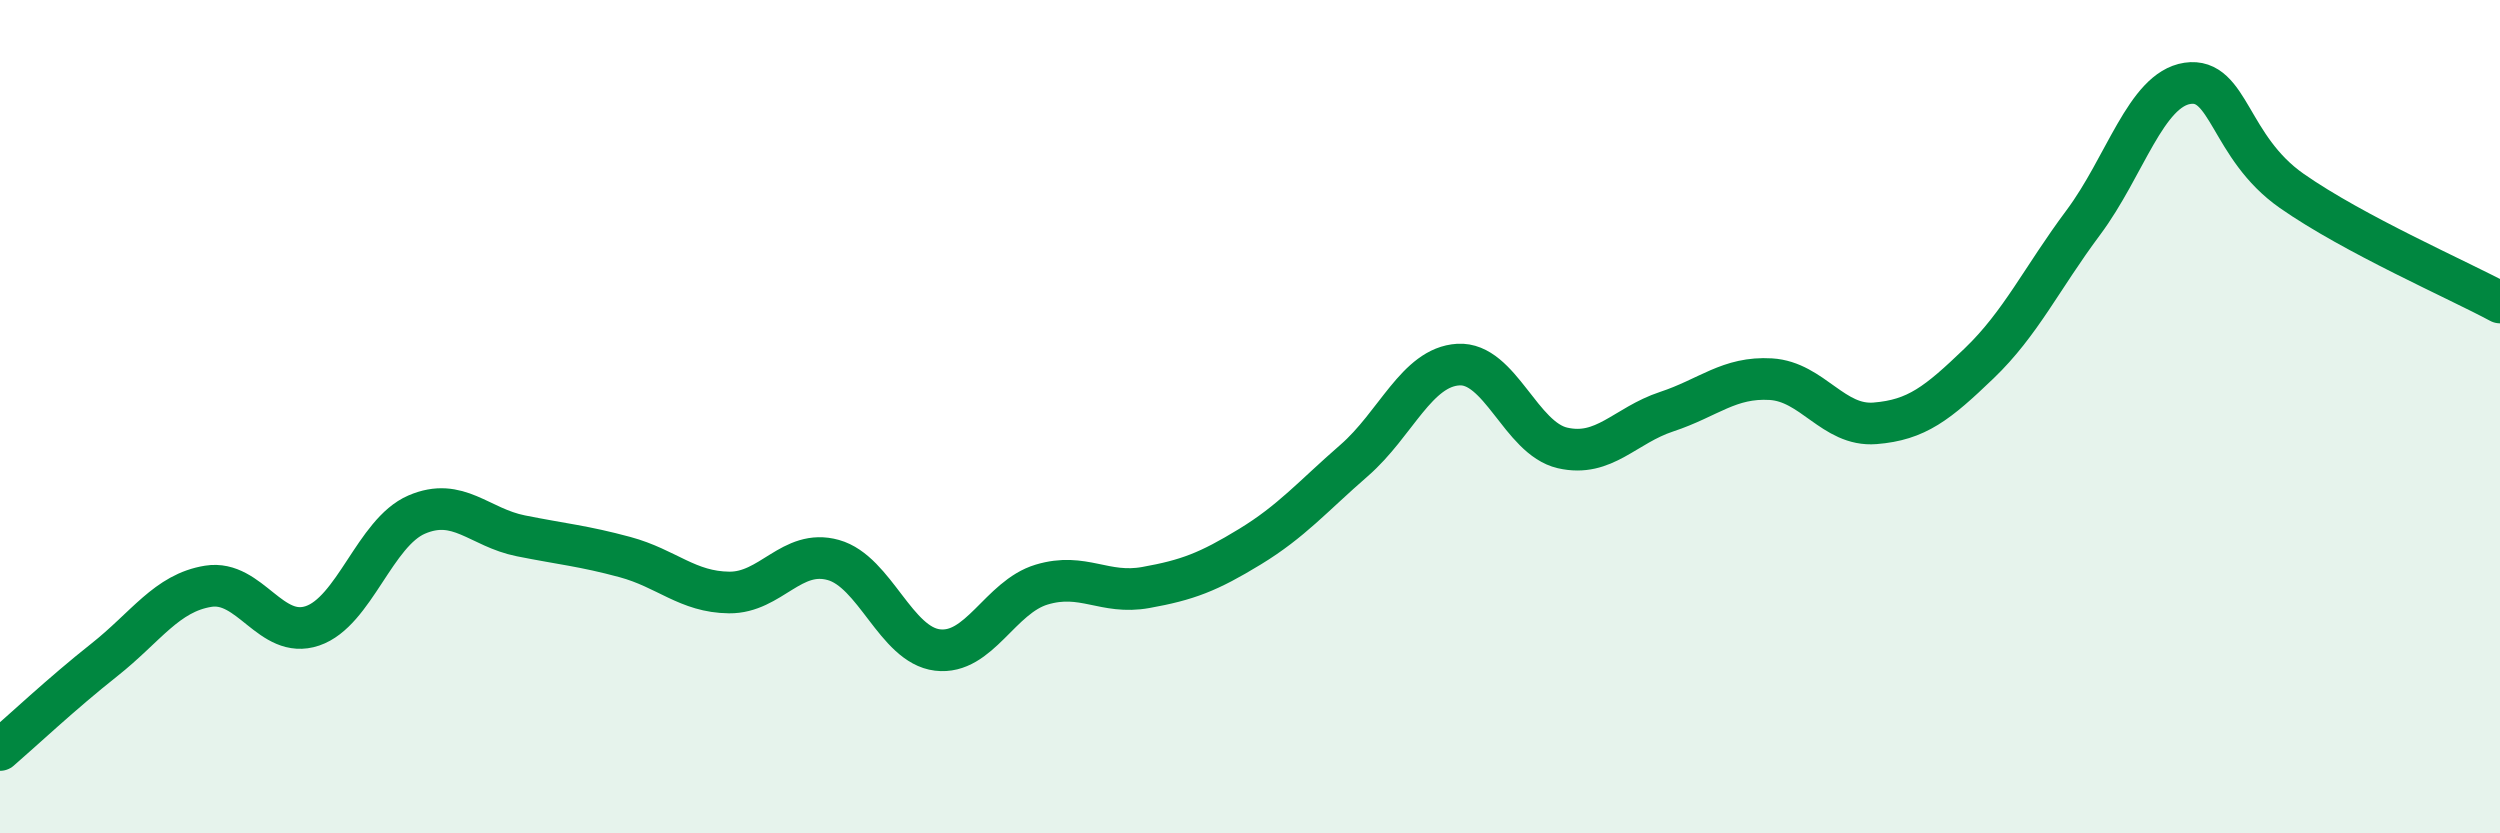 
    <svg width="60" height="20" viewBox="0 0 60 20" xmlns="http://www.w3.org/2000/svg">
      <path
        d="M 0,18 C 0.5,17.57 1.5,16.63 2.5,15.84 C 3.5,15.05 4,14.23 5,14.07 C 6,13.91 6.5,15.36 7.5,15.02 C 8.5,14.68 9,12.78 10,12.35 C 11,11.92 11.5,12.66 12.5,12.86 C 13.5,13.06 14,13.1 15,13.37 C 16,13.64 16.5,14.21 17.5,14.22 C 18.5,14.23 19,13.16 20,13.44 C 21,13.72 21.5,15.48 22.5,15.6 C 23.5,15.72 24,14.33 25,14.03 C 26,13.73 26.5,14.28 27.5,14.1 C 28.5,13.92 29,13.73 30,13.12 C 31,12.51 31.5,11.92 32.5,11.05 C 33.5,10.18 34,8.81 35,8.75 C 36,8.69 36.5,10.52 37.5,10.75 C 38.5,10.98 39,10.21 40,9.88 C 41,9.55 41.5,9.04 42.5,9.1 C 43.5,9.16 44,10.24 45,10.16 C 46,10.08 46.5,9.68 47.5,8.72 C 48.5,7.76 49,6.68 50,5.34 C 51,4 51.5,2.15 52.5,2 C 53.5,1.85 53.5,3.53 55,4.58 C 56.5,5.63 59,6.72 60,7.26L60 20L0 20Z"
        fill="#008740"
        opacity="0.1"
        stroke-linecap="round"
        stroke-linejoin="round"
      />
      <path
        d="M 0,18 C 0.5,17.57 1.5,16.63 2.5,15.84 C 3.5,15.05 4,14.23 5,14.07 C 6,13.91 6.5,15.36 7.5,15.02 C 8.5,14.68 9,12.78 10,12.35 C 11,11.92 11.5,12.66 12.5,12.86 C 13.5,13.06 14,13.1 15,13.37 C 16,13.64 16.5,14.21 17.5,14.22 C 18.5,14.23 19,13.16 20,13.44 C 21,13.72 21.5,15.48 22.5,15.6 C 23.5,15.72 24,14.33 25,14.03 C 26,13.73 26.5,14.28 27.5,14.1 C 28.5,13.92 29,13.73 30,13.12 C 31,12.51 31.5,11.92 32.5,11.05 C 33.5,10.18 34,8.81 35,8.75 C 36,8.69 36.5,10.52 37.5,10.75 C 38.5,10.98 39,10.21 40,9.88 C 41,9.55 41.5,9.04 42.5,9.1 C 43.5,9.16 44,10.24 45,10.16 C 46,10.08 46.5,9.68 47.5,8.72 C 48.5,7.76 49,6.68 50,5.34 C 51,4 51.5,2.15 52.5,2 C 53.5,1.85 53.5,3.53 55,4.58 C 56.5,5.63 59,6.72 60,7.26"
        stroke="#008740"
        stroke-width="1"
        fill="none"
        stroke-linecap="round"
        stroke-linejoin="round"
      />
    </svg>
  